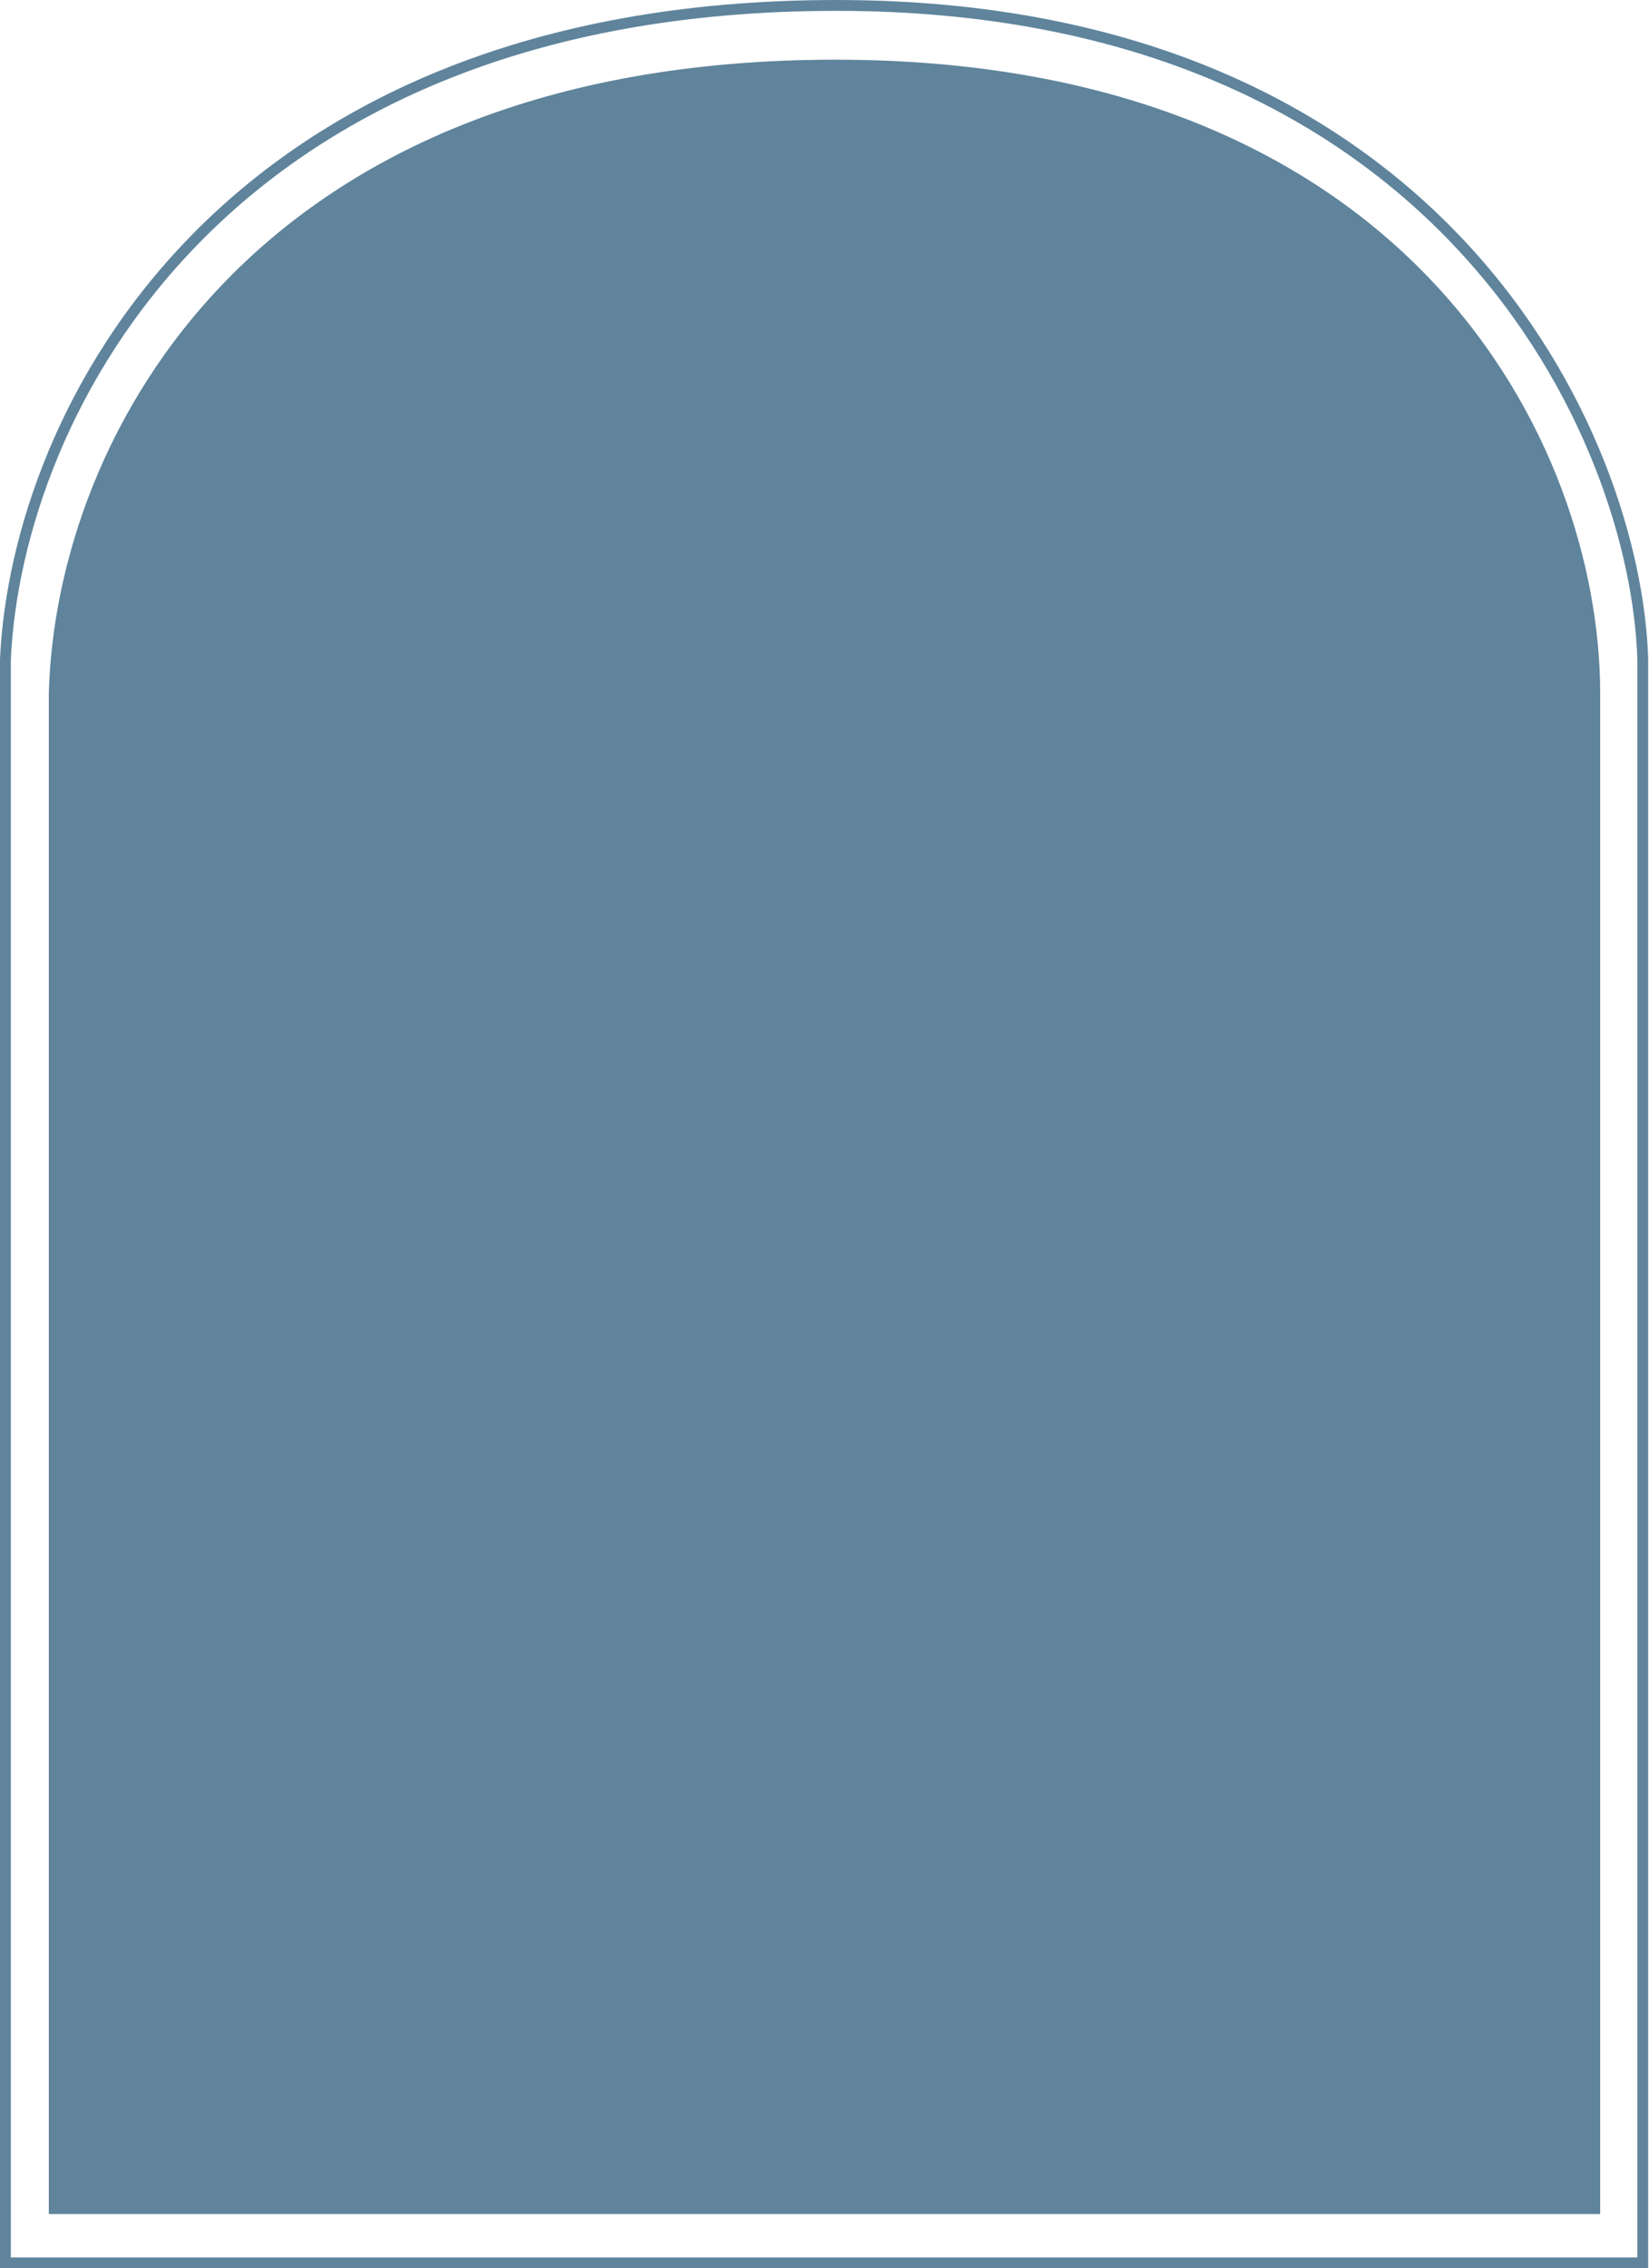 <svg width="304" height="418" viewBox="0 0 304 418" fill="none" xmlns="http://www.w3.org/2000/svg">
<path fill-rule="evenodd" clip-rule="evenodd" d="M303.847 418V416V121.438C302.588 80.159 266.791 6.71299e-06 154.196 0C40.253 -6.79337e-06 2.098 75.542 0 121.438V416V418H2H301.847H303.847ZM2 416V121.484C3.04 98.991 12.93 69.132 36.587 44.905C60.214 20.71 97.703 2 154.196 2C209.969 2 246.521 21.831 269.301 46.593C292.128 71.409 301.224 101.285 301.847 121.469V416H2ZM9 408H295V127.803C295 81.642 260.036 11 154.055 11C46.805 11 10.233 80.403 9 127.803V408Z" fill="#5F849C"/>
</svg>
